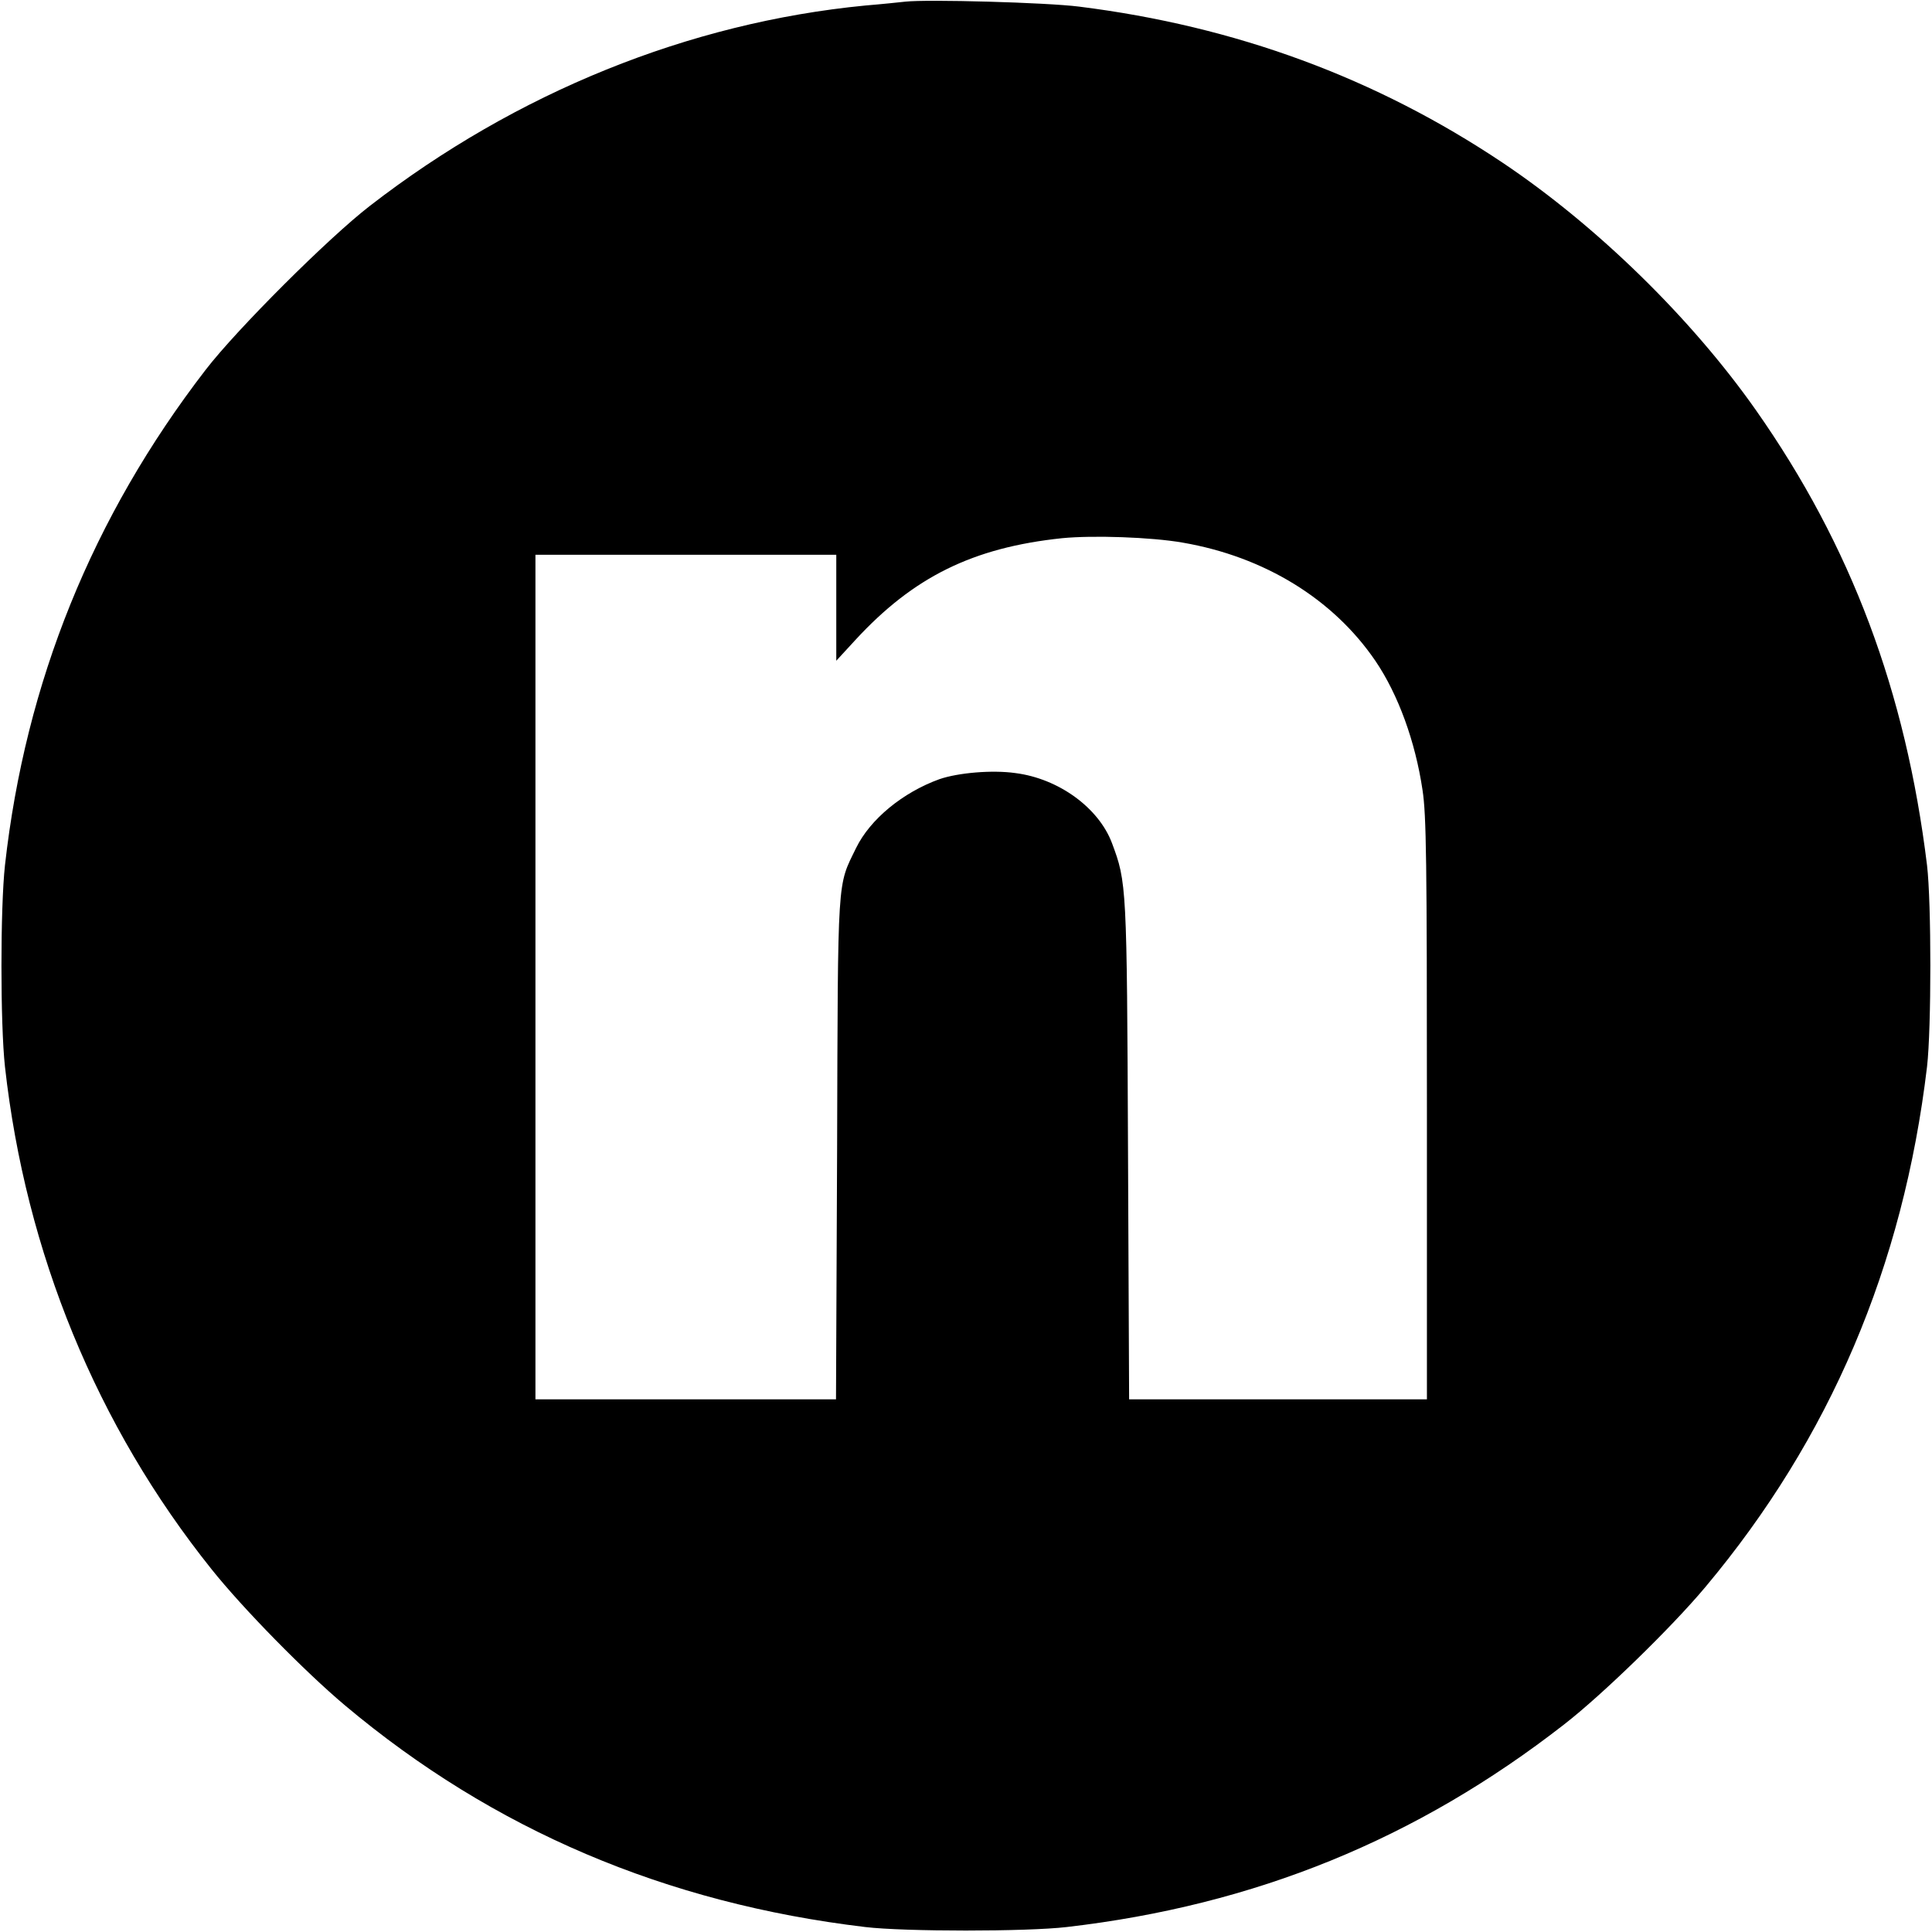 <?xml version="1.0" standalone="no"?>
<!DOCTYPE svg PUBLIC "-//W3C//DTD SVG 20010904//EN"
 "http://www.w3.org/TR/2001/REC-SVG-20010904/DTD/svg10.dtd">
<svg version="1.0" xmlns="http://www.w3.org/2000/svg"
 width="700pt" height="700pt" viewBox="0 0 700 700"
 preserveAspectRatio="xMidYMid meet">
<g transform="translate(0,700) scale(0.1,-0.1)"
fill="#000000" stroke="none">
<path d="M3280 6994 c-19 -2 -84 -9 -145 -14 -639 -62 -1264 -315 -1795 -726
-149 -115 -481 -446 -595 -594 -410 -532 -653 -1132 -727 -1795 -17 -155 -17
-575 0 -730 75 -673 332 -1300 748 -1820 114 -143 339 -372 484 -494 537 -451
1163 -717 1885 -803 142 -17 586 -17 730 0 682 79 1268 318 1802 734 138 107
389 351 512 498 451 538 717 1162 803 1885 16 139 16 595 0 730 -77 629 -275
1158 -620 1649 -234 333 -577 668 -917 896 -460 308 -968 495 -1535 566 -117
15 -552 27 -630 18z m1005 -1960 c296 -51 545 -204 698 -428 83 -122 145 -293
171 -468 14 -91 16 -255 16 -1157 l0 -1051 -539 0 -540 0 -4 898 c-4 965 -5
975 -58 1117 -48 128 -193 234 -350 254 -85 12 -208 1 -275 -22 -133 -48 -251
-145 -302 -249 -69 -142 -66 -86 -69 -1090 l-4 -908 -544 0 -545 0 0 1530 0
1530 545 0 545 0 0 -192 0 -192 69 75 c211 229 426 335 749 369 112 11 322 4
437 -16z"/>
</g>
</svg>
